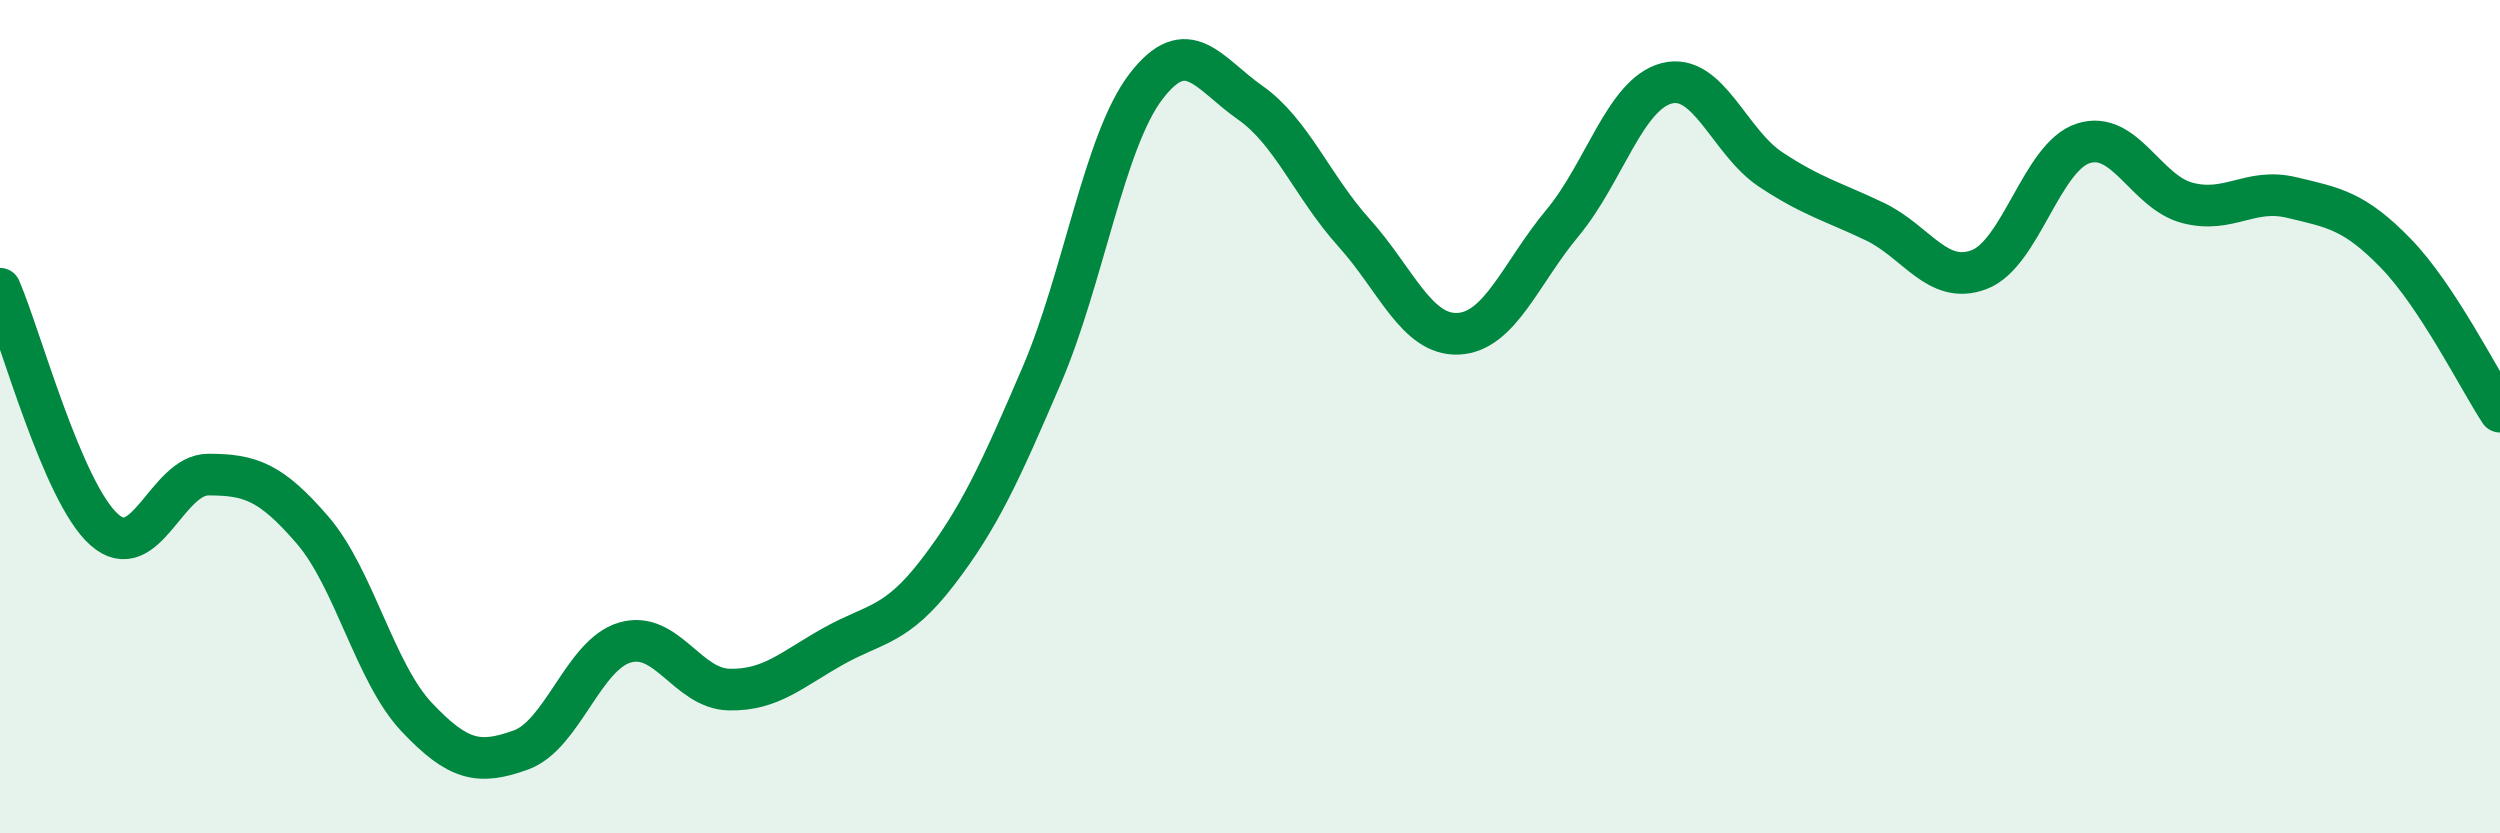
    <svg width="60" height="20" viewBox="0 0 60 20" xmlns="http://www.w3.org/2000/svg">
      <path
        d="M 0,6.93 C 0.5,8.09 1.5,11.82 2.5,12.71 C 3.5,13.6 4,11.39 5,11.39 C 6,11.39 6.5,11.56 7.5,12.72 C 8.5,13.88 9,16.15 10,17.21 C 11,18.27 11.5,18.36 12.5,18 C 13.5,17.64 14,15.71 15,15.42 C 16,15.13 16.5,16.53 17.5,16.55 C 18.5,16.57 19,16.07 20,15.51 C 21,14.95 21.5,15.04 22.5,13.74 C 23.5,12.44 24,11.34 25,9.01 C 26,6.68 26.5,3.39 27.5,2.08 C 28.5,0.77 29,1.76 30,2.46 C 31,3.16 31.5,4.48 32.5,5.59 C 33.5,6.7 34,8.06 35,8.01 C 36,7.96 36.5,6.55 37.5,5.35 C 38.5,4.15 39,2.26 40,2 C 41,1.74 41.5,3.41 42.5,4.07 C 43.5,4.73 44,4.84 45,5.32 C 46,5.8 46.5,6.85 47.5,6.47 C 48.5,6.09 49,3.76 50,3.44 C 51,3.12 51.5,4.61 52.5,4.87 C 53.5,5.13 54,4.5 55,4.74 C 56,4.98 56.5,5.05 57.5,6.08 C 58.5,7.11 59.5,9.12 60,9.88L60 20L0 20Z"
        fill="#008740"
        opacity="0.1"
        stroke-linecap="round"
        stroke-linejoin="round"
      />
      <path
        d="M 0,6.93 C 0.5,8.09 1.5,11.82 2.5,12.71 C 3.5,13.6 4,11.39 5,11.39 C 6,11.39 6.5,11.56 7.5,12.72 C 8.5,13.88 9,16.15 10,17.21 C 11,18.27 11.5,18.36 12.5,18 C 13.5,17.64 14,15.71 15,15.42 C 16,15.13 16.5,16.53 17.5,16.55 C 18.5,16.57 19,16.07 20,15.51 C 21,14.95 21.5,15.04 22.5,13.74 C 23.5,12.44 24,11.34 25,9.01 C 26,6.68 26.5,3.39 27.5,2.08 C 28.5,0.77 29,1.76 30,2.46 C 31,3.16 31.5,4.48 32.5,5.59 C 33.5,6.7 34,8.06 35,8.01 C 36,7.96 36.5,6.55 37.5,5.35 C 38.5,4.15 39,2.26 40,2 C 41,1.74 41.5,3.41 42.5,4.07 C 43.5,4.73 44,4.84 45,5.32 C 46,5.8 46.5,6.85 47.5,6.47 C 48.5,6.09 49,3.76 50,3.44 C 51,3.12 51.5,4.61 52.5,4.87 C 53.5,5.13 54,4.5 55,4.74 C 56,4.98 56.5,5.05 57.5,6.08 C 58.5,7.11 59.5,9.12 60,9.88"
        stroke="#008740"
        stroke-width="1"
        fill="none"
        stroke-linecap="round"
        stroke-linejoin="round"
      />
    </svg>
  